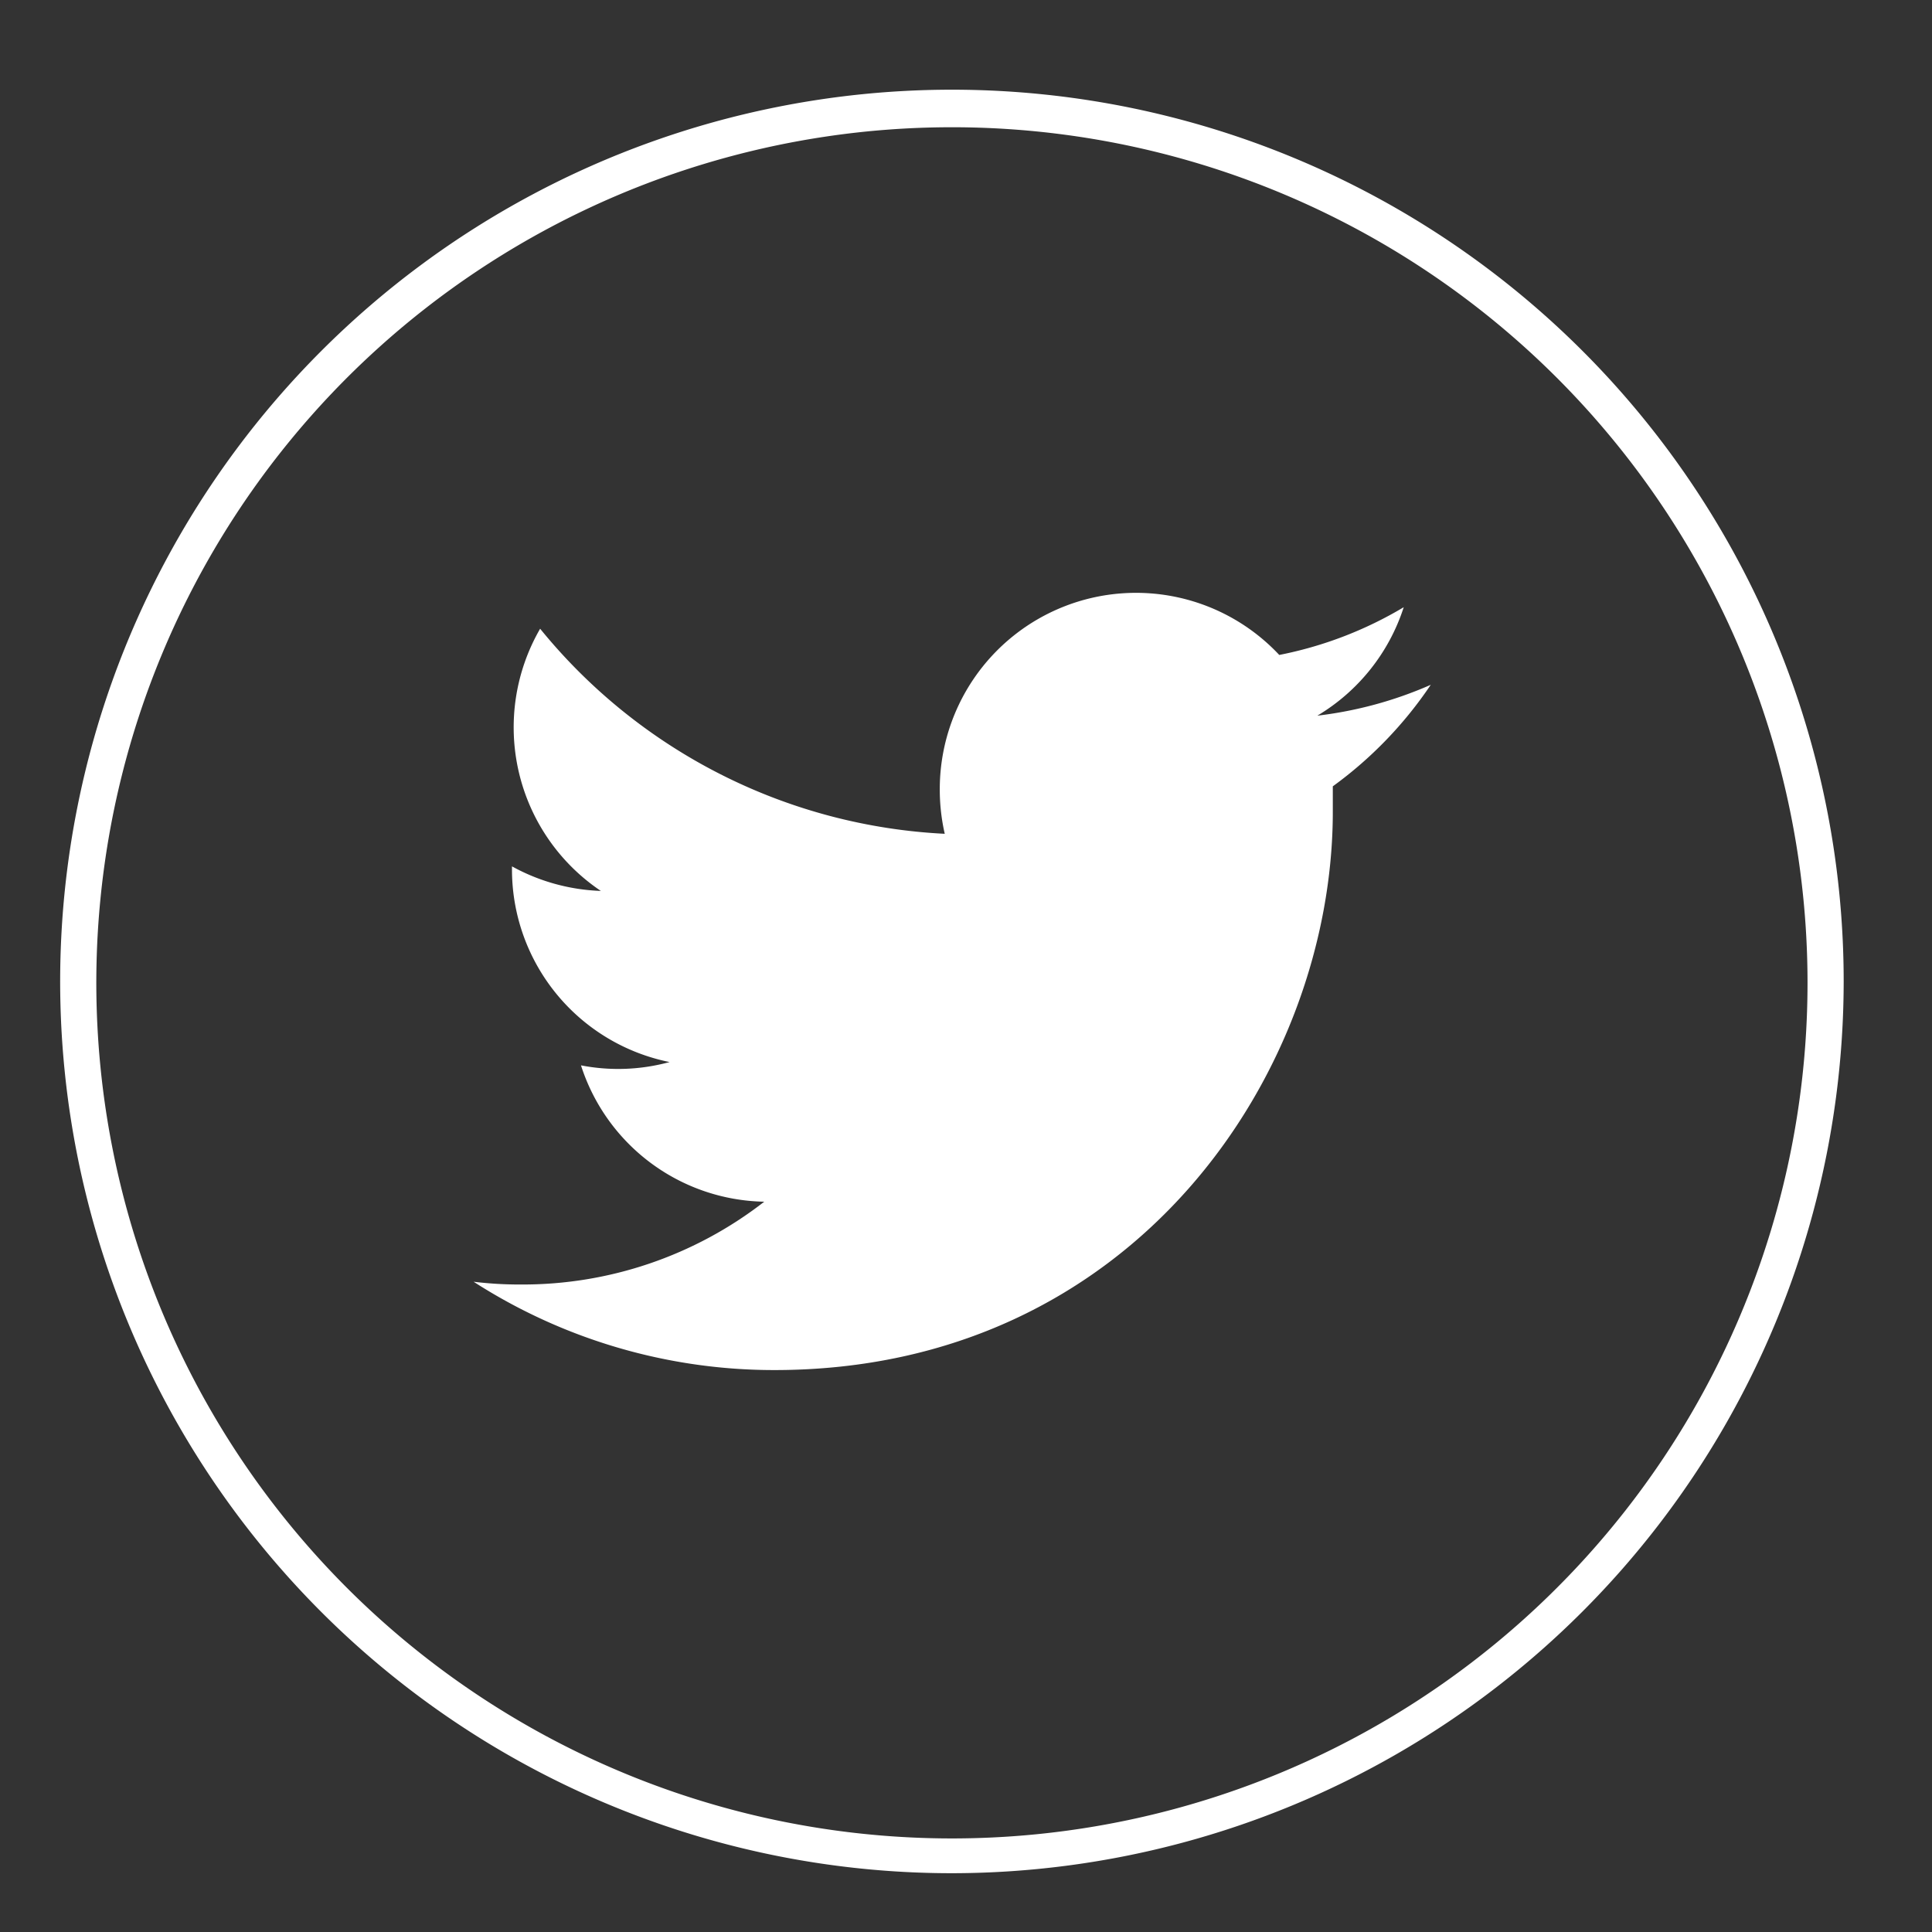 <?xml version="1.0" encoding="UTF-8"?> <svg xmlns="http://www.w3.org/2000/svg" viewBox="0 0 70 70"><rect x="0" y="0" width="70" height="70" fill="#333333" stroke="none"/><defs><style>.cls-1{fill:#fff;}</style></defs><g id="Contour"><path class="cls-1" d="M51.82,24.82a14.39,14.39,0,0,1-4.09,1.11A7.12,7.12,0,0,0,50.86,22a14.08,14.08,0,0,1-4.51,1.73,7.11,7.11,0,0,0-12.3,4.86,7.18,7.18,0,0,0,.18,1.62,20.18,20.18,0,0,1-14.66-7.43,7.14,7.14,0,0,0,2.2,9.5,7.18,7.18,0,0,1-3.22-.89v.09a7.12,7.12,0,0,0,5.71,7,7.06,7.06,0,0,1-3.21.12,7.11,7.11,0,0,0,6.64,4.94,14.26,14.26,0,0,1-8.83,3,13.62,13.62,0,0,1-1.7-.1,20.11,20.11,0,0,0,10.9,3.2c13.08,0,20.23-10.84,20.23-20.23,0-.31,0-.62,0-.92a14.61,14.61,0,0,0,3.55-3.68"></path><path class="cls-1" d="M34.49,67.87A32.31,32.31,0,1,1,66.8,35.56,32.34,32.34,0,0,1,34.49,67.87Zm0-63.26a31,31,0,1,0,31,31A31,31,0,0,0,34.49,4.61Z"></path></g></svg> 
